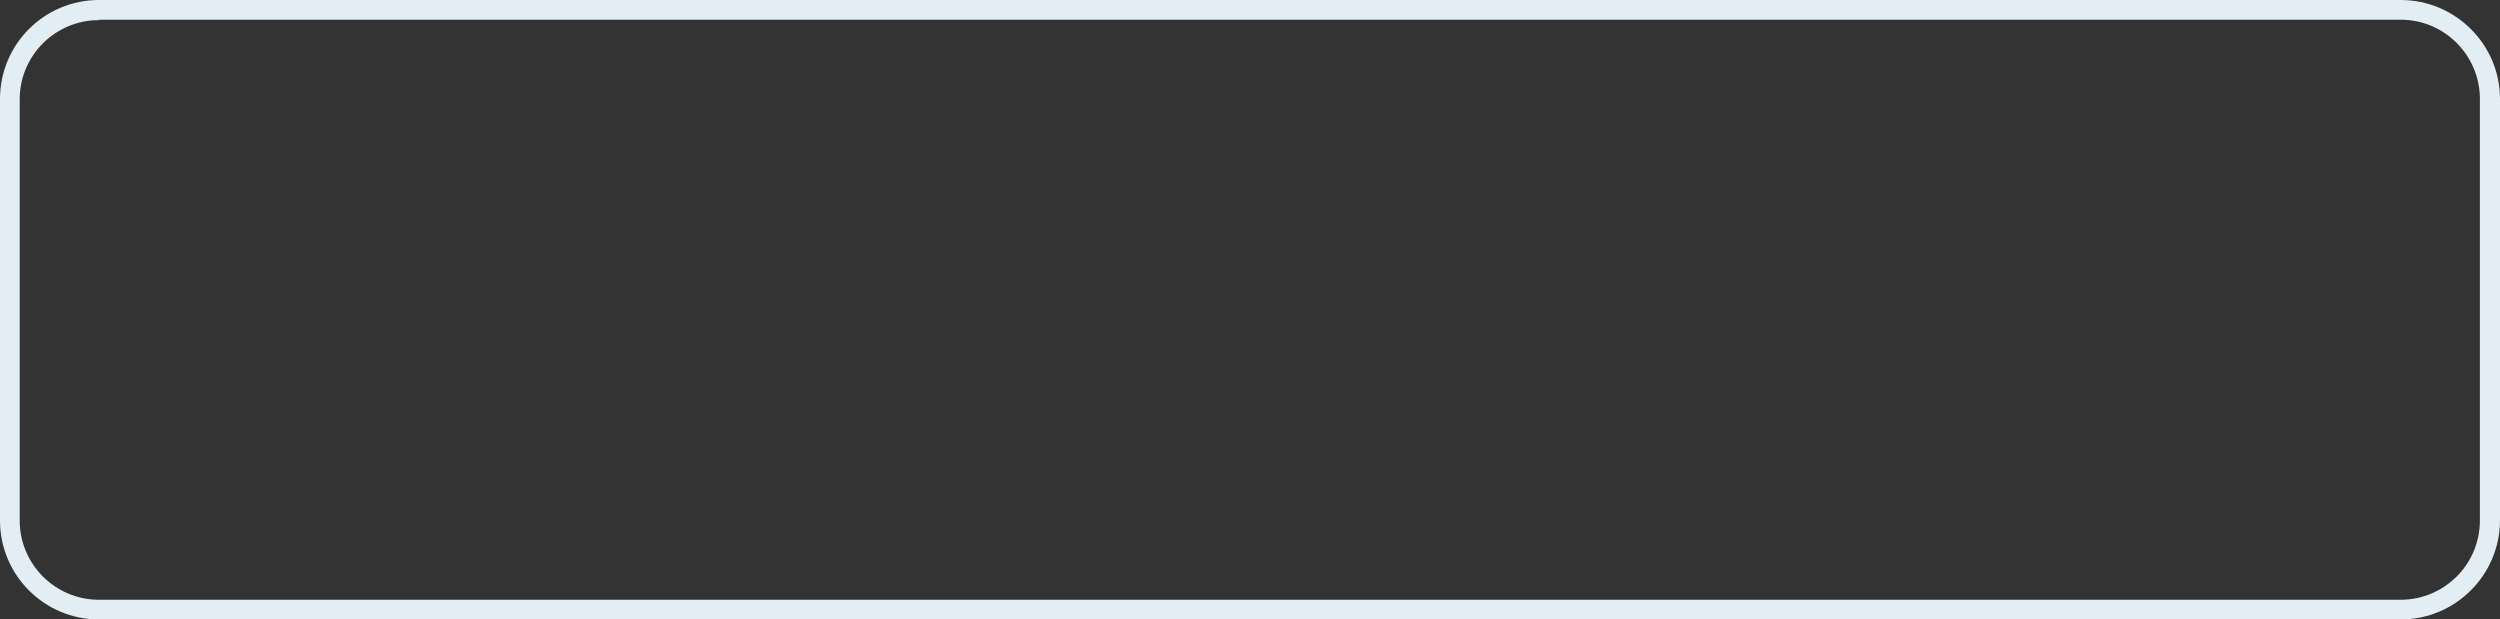 <?xml version="1.0" encoding="UTF-8" standalone="no"?><svg xmlns="http://www.w3.org/2000/svg" xmlns:xlink="http://www.w3.org/1999/xlink" fill="#e2edf4" height="150.9" preserveAspectRatio="xMidYMid meet" version="1" viewBox="0.0 0.0 609.0 150.9" width="609" zoomAndPan="magnify"><rect x="0.0" y="0.0" width="609.0" height="150.9" fill="#333333" stroke="none"/><g id="change1_1"><path d="M584.8,150.9H24.1C10.8,150.9,0,140.1,0,126.8V24.1C0,10.8,10.8,0,24.1,0h560.7C598.1,0,609,10.8,609,24.1v102.6 C609,140.1,598.1,150.9,584.8,150.9z M24.1,4.9c-10.6,0-19.3,8.6-19.3,19.3v102.6c0,10.6,8.6,19.3,19.3,19.3h560.7 c10.6,0,19.3-8.6,19.3-19.3V24.1c0-10.6-8.6-19.3-19.3-19.3H24.1z"/></g></svg>